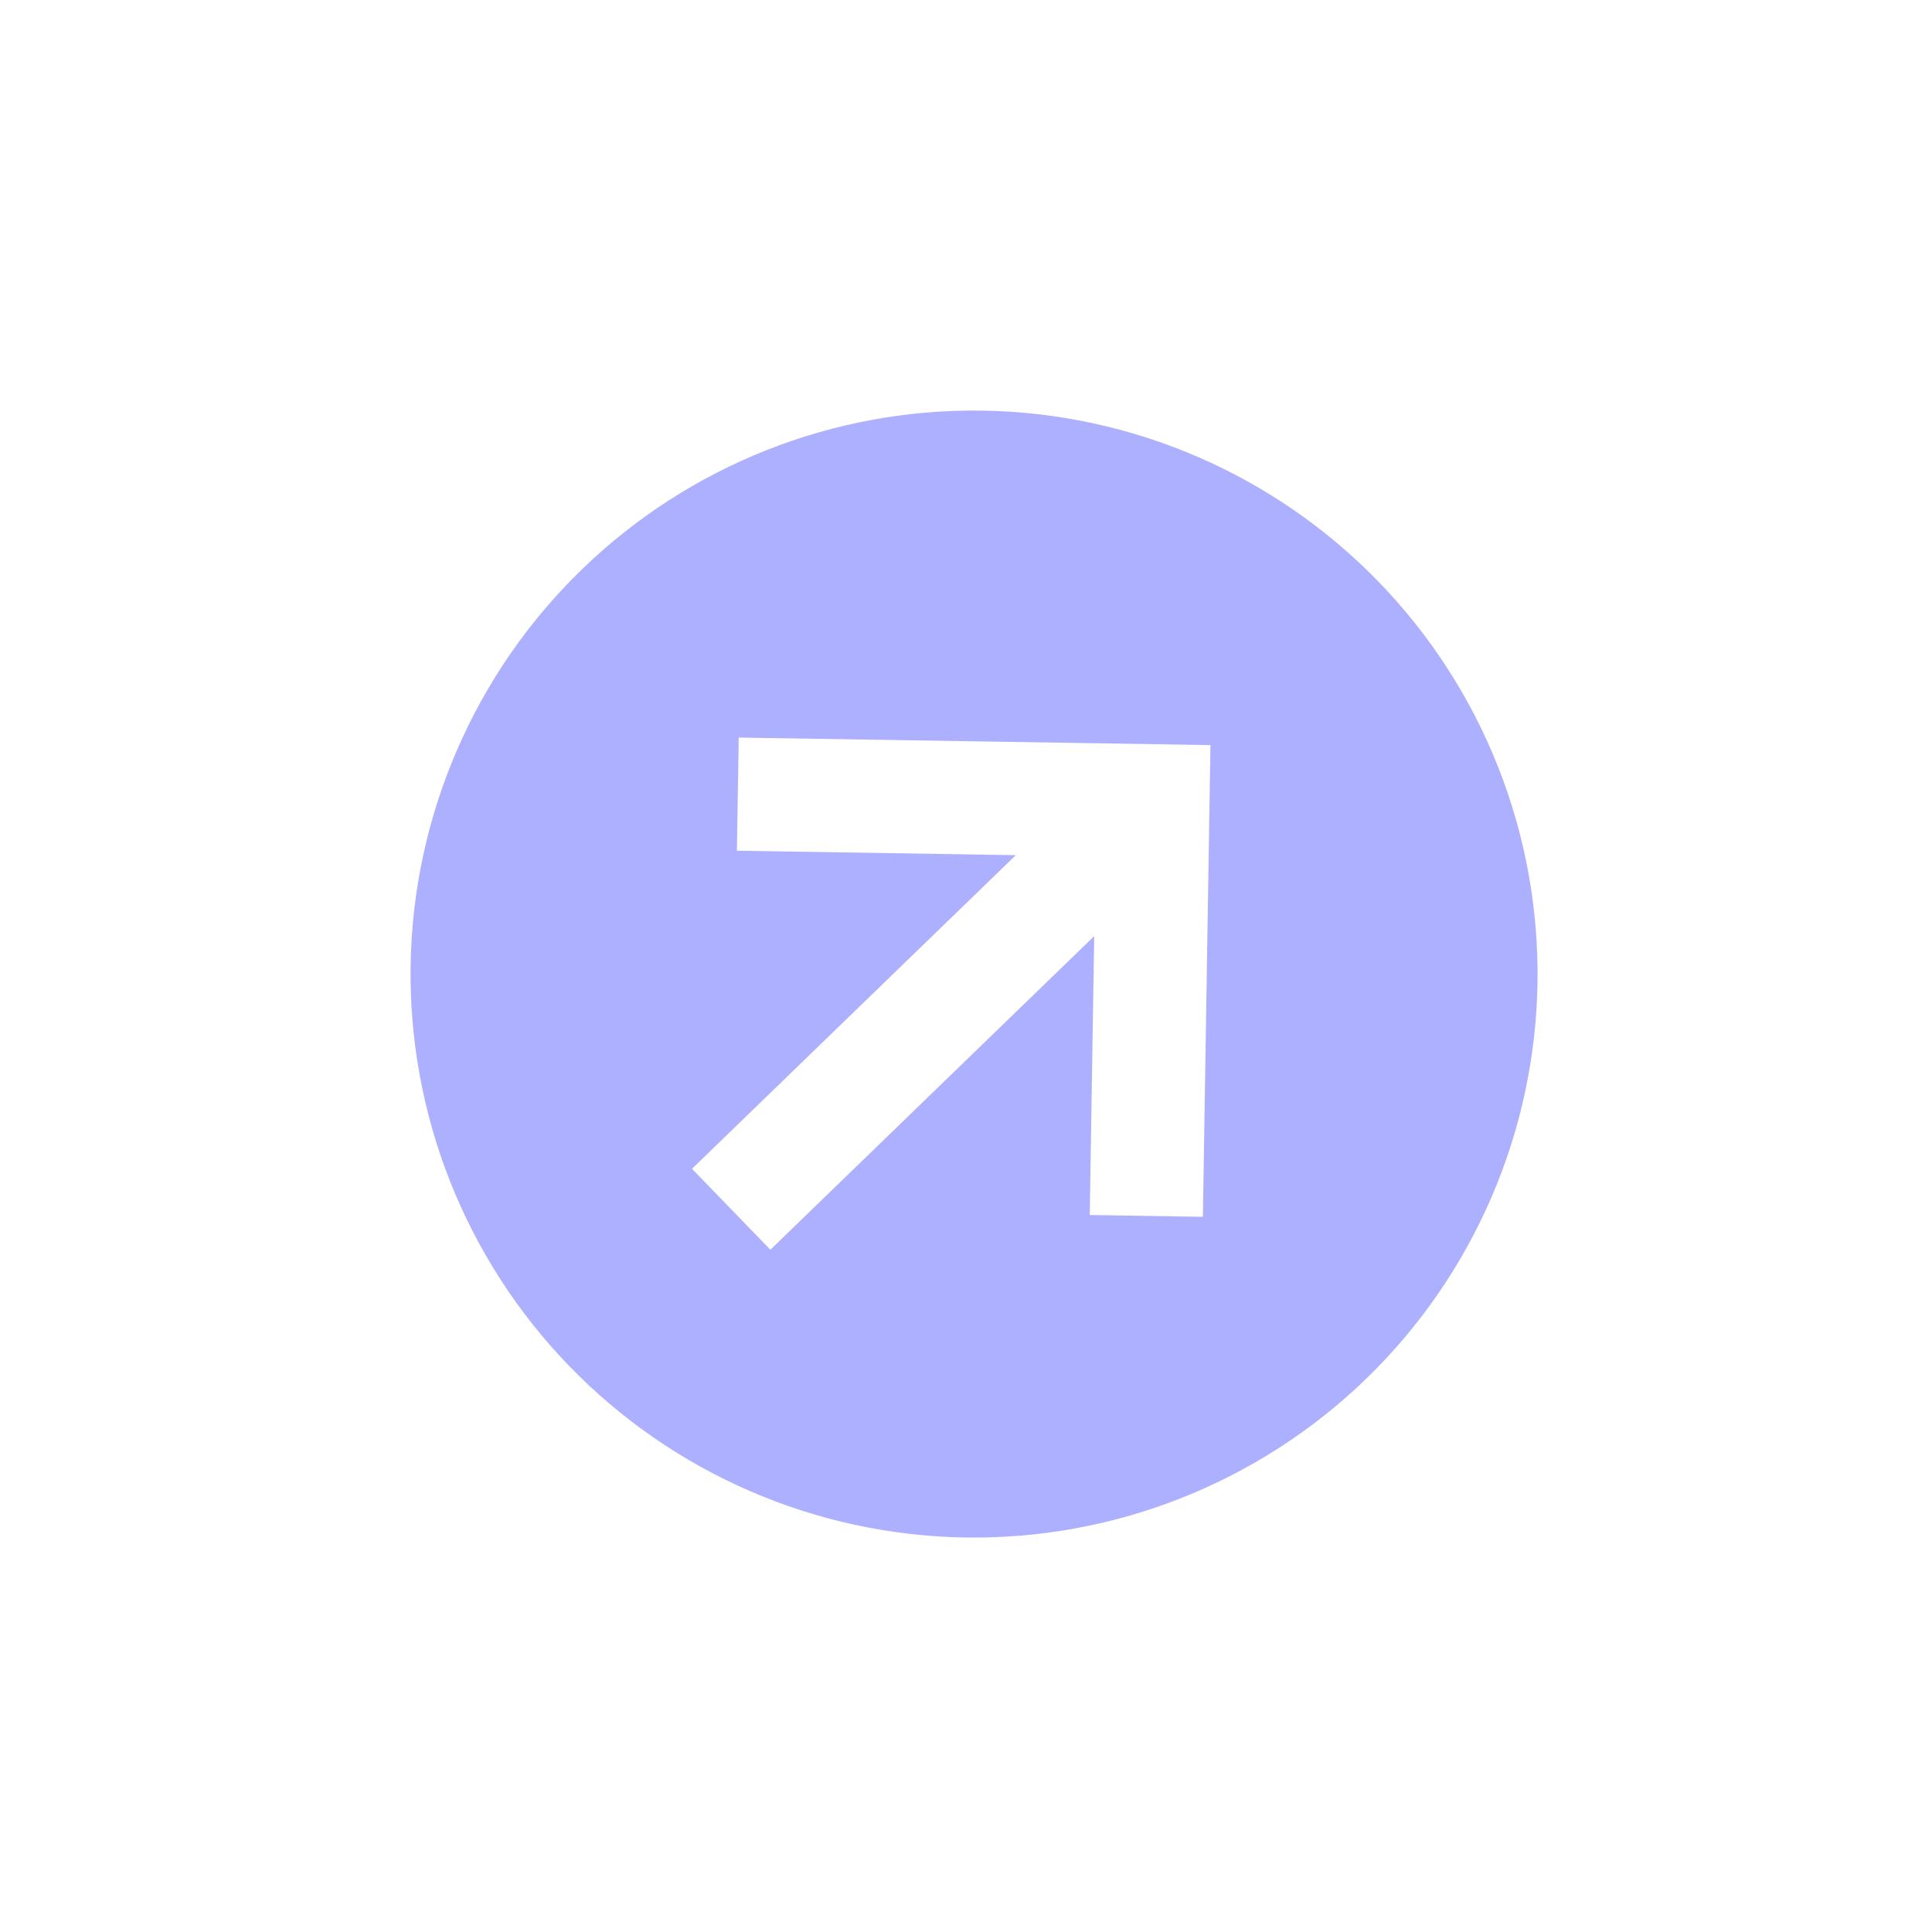 <svg xmlns="http://www.w3.org/2000/svg" width="80" height="80" viewBox="0 0 80 80" fill="none"><path d="M31.9 51.749L45.309 38.763L45.124 50.311L49.809 50.386L50.122 30.853L30.589 30.541L30.514 35.226L42.062 35.411L28.654 48.397L31.9 51.749ZM57.094 24.1C59.226 26.301 60.903 28.9 62.031 31.75C63.158 34.599 63.713 37.642 63.664 40.706C63.565 46.894 61.012 52.789 56.567 57.094C52.121 61.399 46.148 63.763 39.961 63.664C33.773 63.565 27.878 61.012 23.573 56.567C21.441 54.366 19.763 51.766 18.636 48.917C17.509 46.068 16.954 43.024 17.003 39.96C17.052 36.897 17.704 33.873 18.922 31.061C20.139 28.249 21.899 25.704 24.1 23.573C28.545 19.267 34.519 16.904 40.706 17.003C46.894 17.102 52.789 19.655 57.094 24.1Z" fill="#ACB0FF"></path></svg>